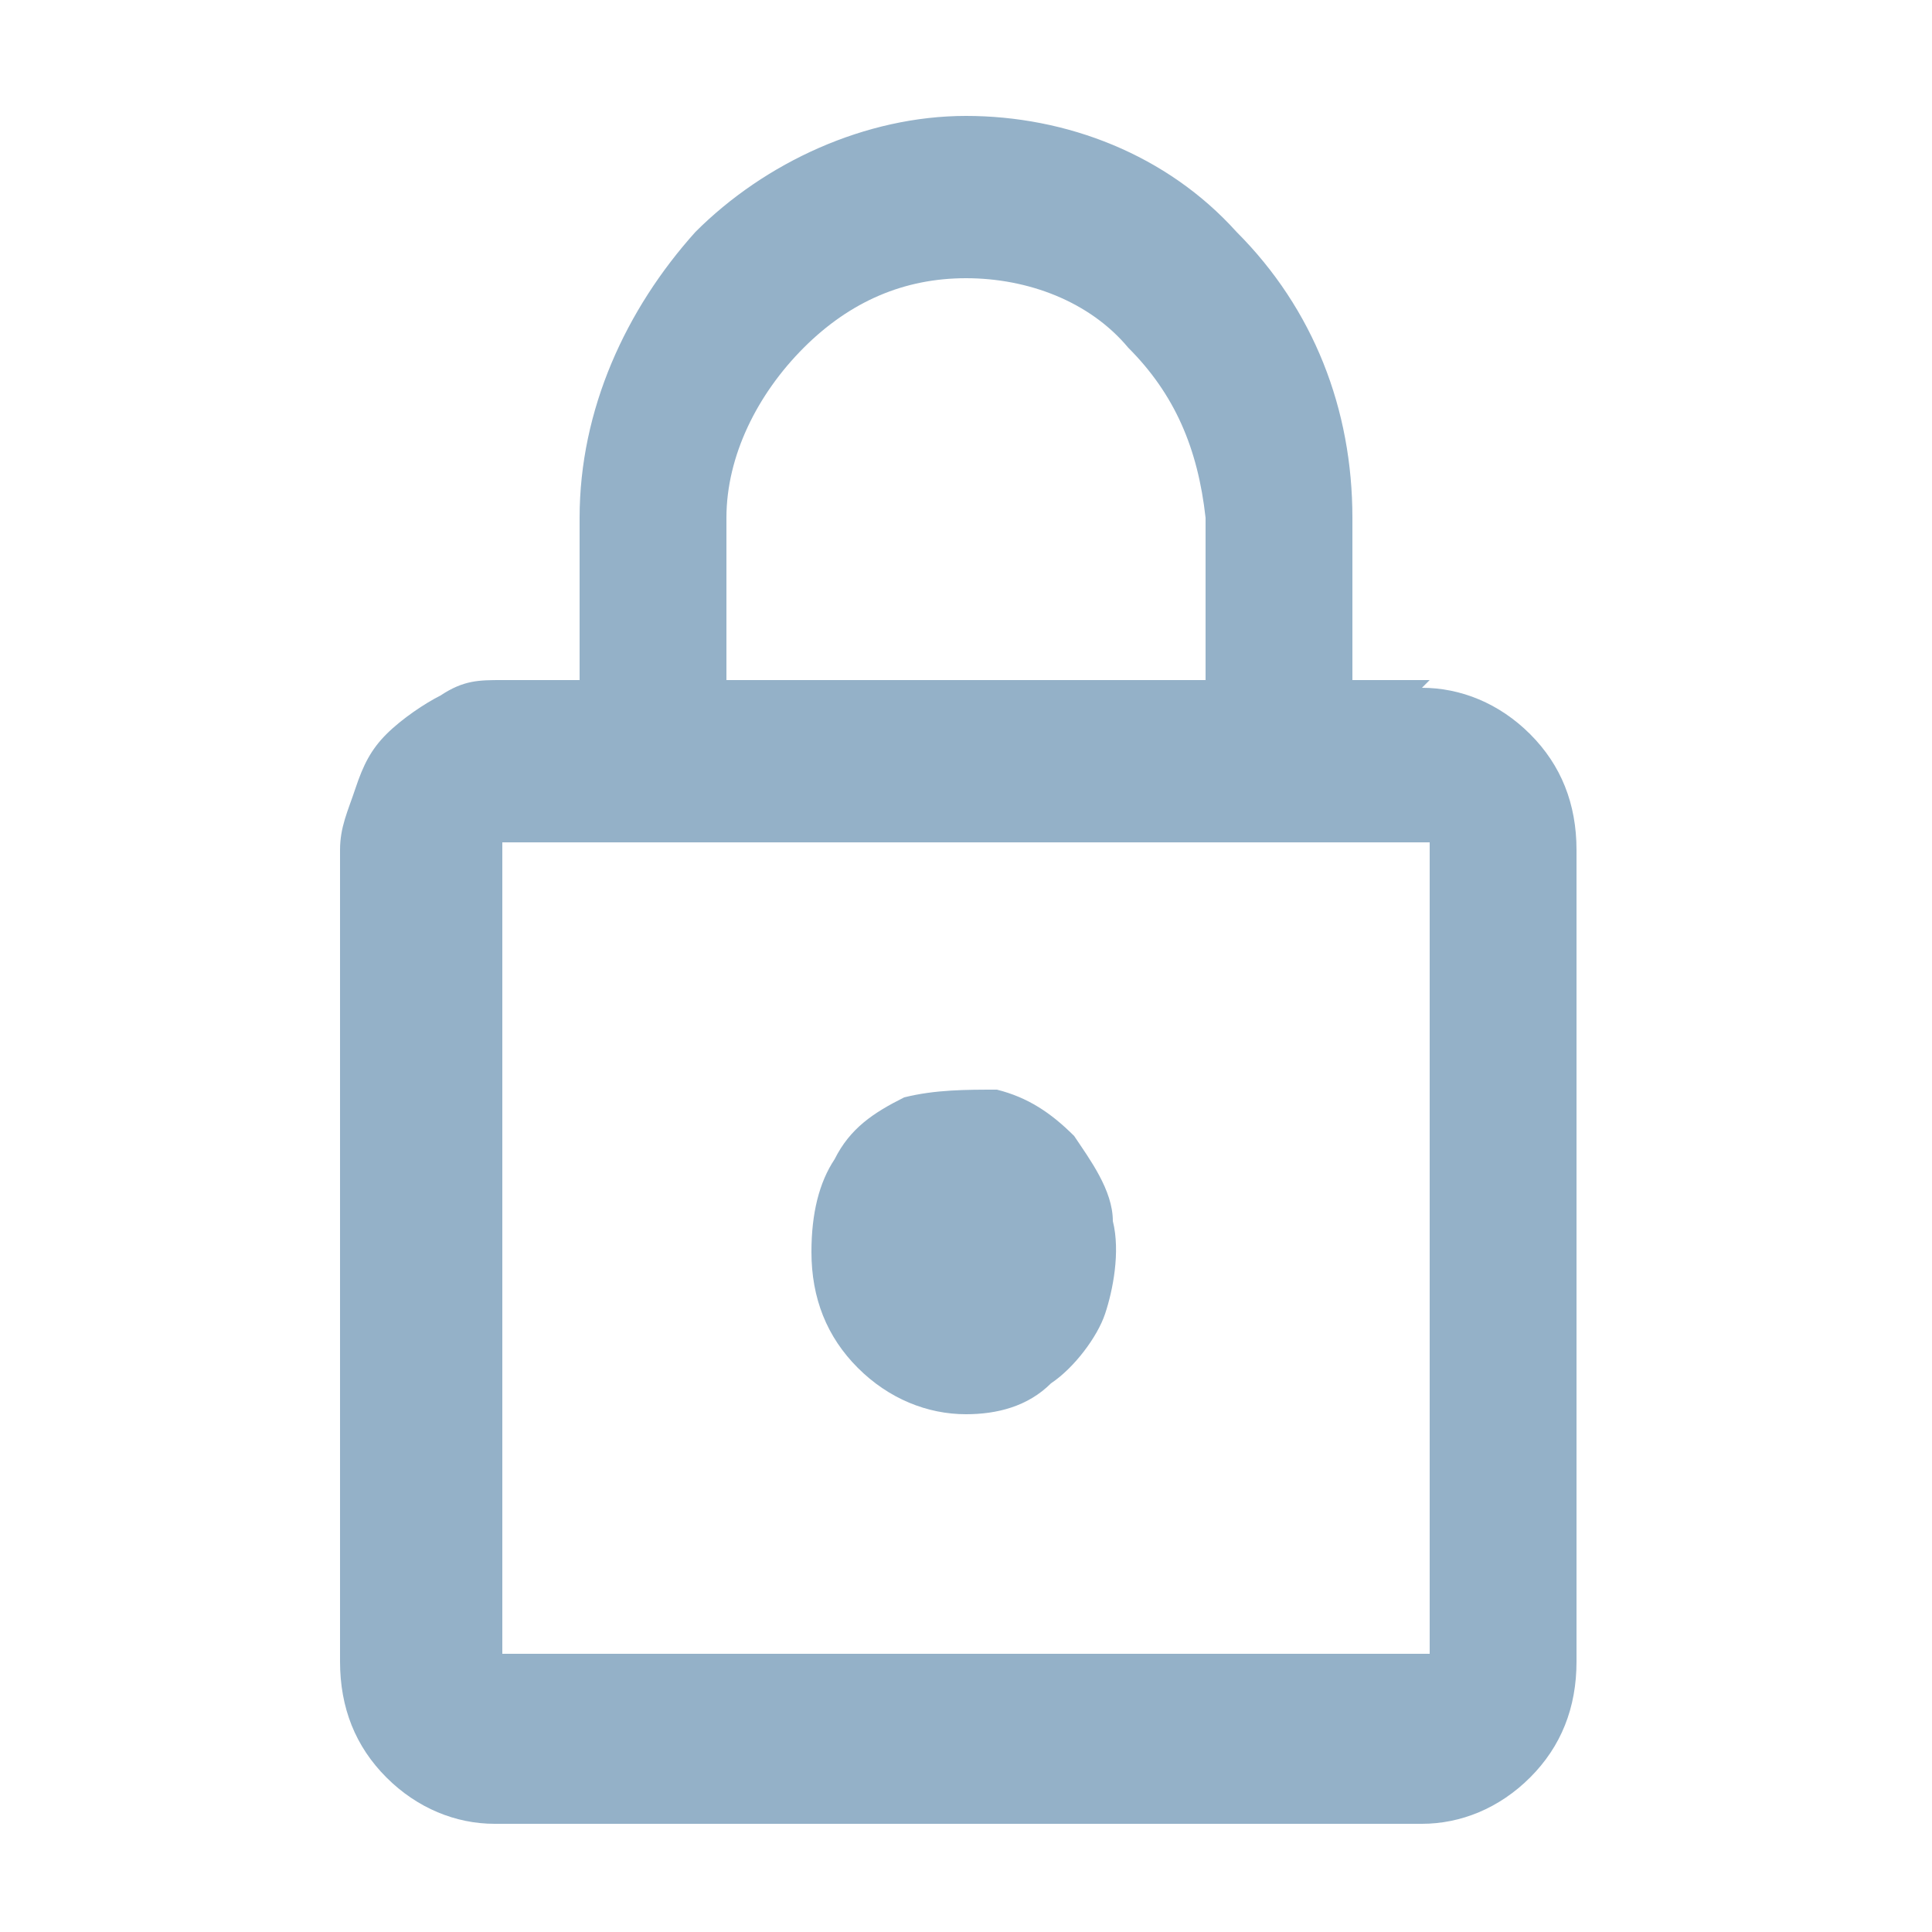 <?xml version="1.0" encoding="UTF-8"?>
<svg xmlns="http://www.w3.org/2000/svg" version="1.1" viewBox="0 0 25 25">
  <defs>
    <style>
      .cls-1 {
        fill: #94b1c8;
      }
    </style>
  </defs>
  <!-- Generator: Adobe Illustrator 28.7.2, SVG Export Plug-In . SVG Version: 1.2.0 Build 154)  -->
  <g>
    <g id="Capa_1">
      <g id="SPC_x5F_ICN_x5F_L_x26_F_x5F_Deliveries-Without-Handling">
        <path id="Vector" class="cls-1" d="M18.5,21.4H6.5v-10.5h12v10.5ZM9.4,6.7c0-.8.4-1.6,1-2.2.6-.6,1.3-.9,2.1-.9s1.6.3,2.1.9c.6.6.9,1.3,1,2.2v2.1h-6.2v-2.1ZM18.5,8.8h-1v-2.1c0-1.4-.5-2.7-1.5-3.7-.9-1-2.2-1.5-3.5-1.5s-2.6.6-3.5,1.5c-.9,1-1.5,2.3-1.5,3.7v2.1h-1c-.3,0-.5,0-.8.2-.2.1-.5.3-.7.5-.2.2-.3.4-.4.7-.1.3-.2.5-.2.8v10.5c0,.6.2,1.1.6,1.5.4.4.9.6,1.4.6h12c.5,0,1-.2,1.4-.6.4-.4.6-.9.6-1.5v-10.5c0-.6-.2-1.1-.6-1.5-.4-.4-.9-.6-1.4-.6h0ZM12.5,18.3c.4,0,.8-.1,1.1-.4.3-.2.6-.6.7-.9s.2-.8.1-1.2c0-.4-.3-.8-.5-1.1-.3-.3-.6-.5-1-.6-.4,0-.8,0-1.2.1-.4.2-.7.4-.9.8-.2.3-.3.7-.3,1.2,0,.6.2,1.1.6,1.5.4.4.9.6,1.4.6Z"/>
      </g>
    </g>
  </g>
</svg>